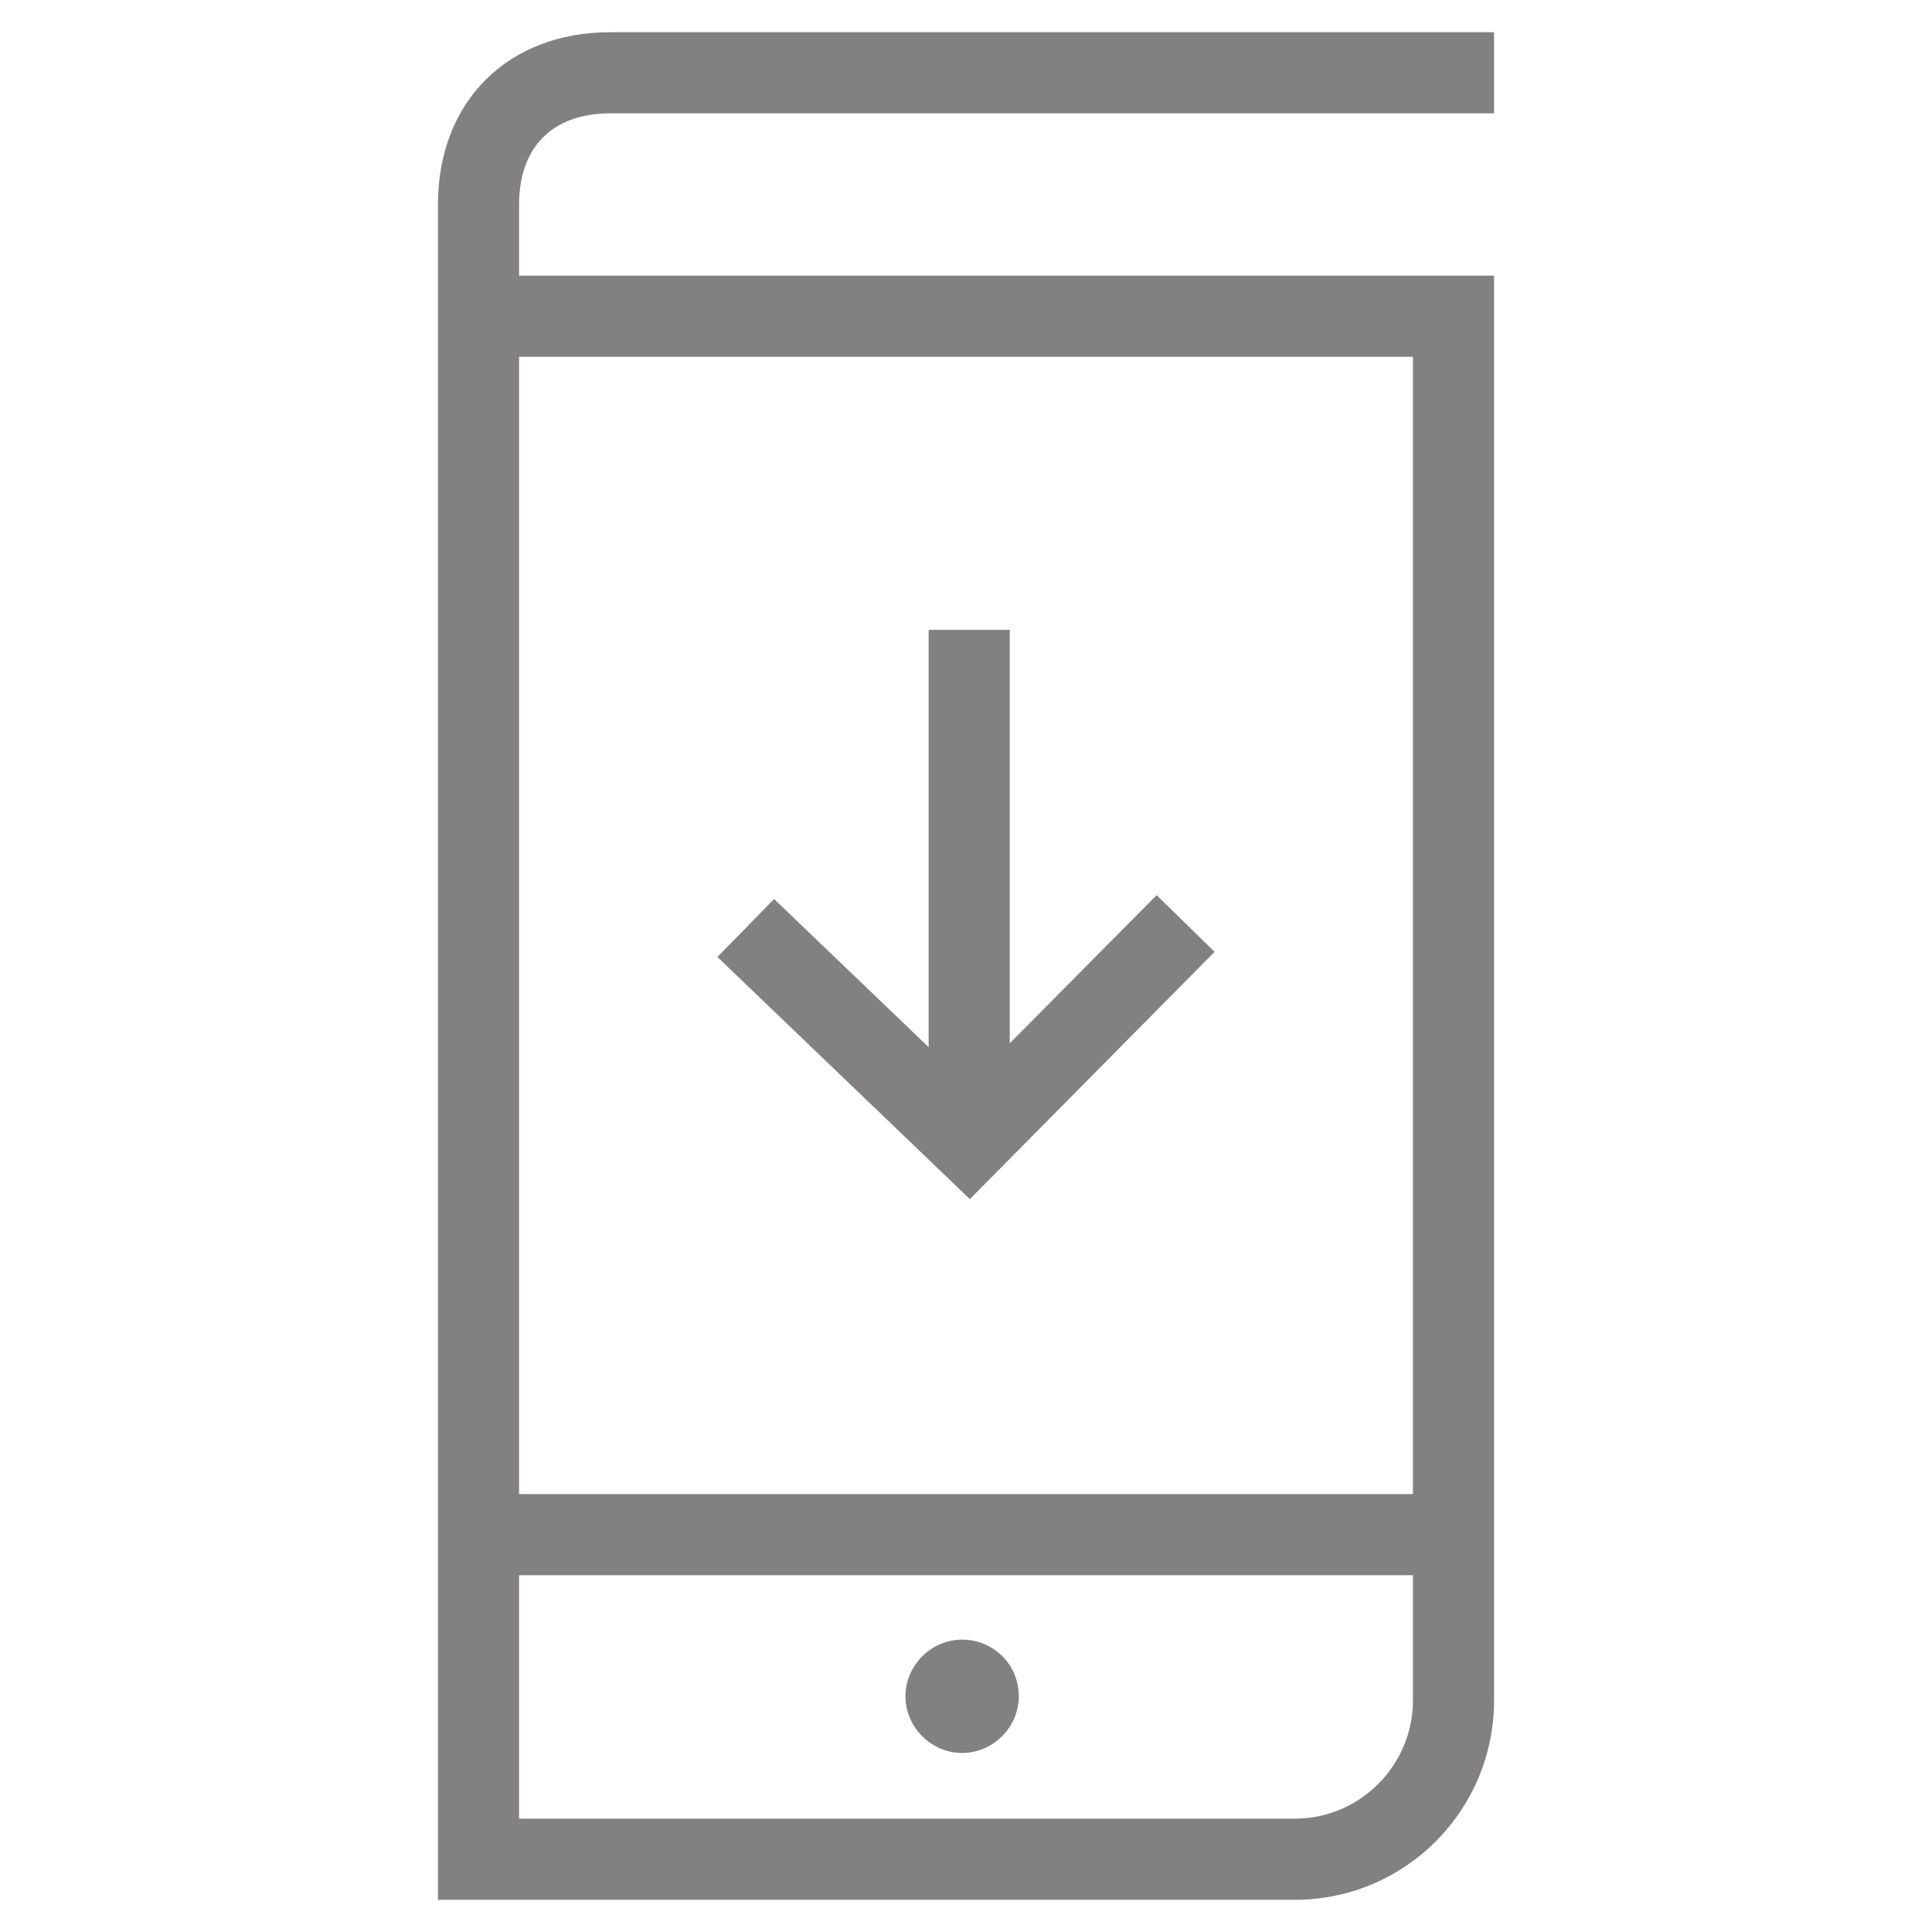 <?xml version="1.0" encoding="utf-8"?>
<!-- Generator: Adobe Illustrator 23.0.1, SVG Export Plug-In . SVG Version: 6.00 Build 0)  -->
<svg version="1.1" id="Capa_1" xmlns="http://www.w3.org/2000/svg" xmlns:xlink="http://www.w3.org/1999/xlink" x="0px" y="0px"
	 viewBox="0 0 150 150" style="enable-background:new 0 0 150 150;" xml:space="preserve">
<style type="text/css">
	.st0{fill:#83817F;}
</style>
<polygon class="st0" points="94.3,73.9 89.8,69.5 78.4,81 78.4,48.9 72.1,48.9 72.1,81.3 60.1,69.8 55.7,74.3 75.3,93.1 "/>
<path class="st0" d="M47.4,8.8H116V2.5H47.4c-8,0-13.4,5.4-13.4,13.4v131.6h66.7c8.5-0.1,15.3-7,15.3-15.5V21.4H40.3v-5.5
	C40.3,11.4,42.9,8.8,47.4,8.8z M100.7,141.2H40.3v-18.9h69.4v9.7C109.7,137,105.7,141.1,100.7,141.2L100.7,141.2z M109.7,27.7V116
	H40.3V27.7H109.7z"/>
<path class="st0" d="M74.7,127.3c-2.4,0-4.4,2-4.4,4.4c0,2.4,2,4.4,4.4,4.4c2.4,0,4.4-2,4.4-4.4C79.1,129.2,77.1,127.3,74.7,127.3z"
	/>
</svg>
